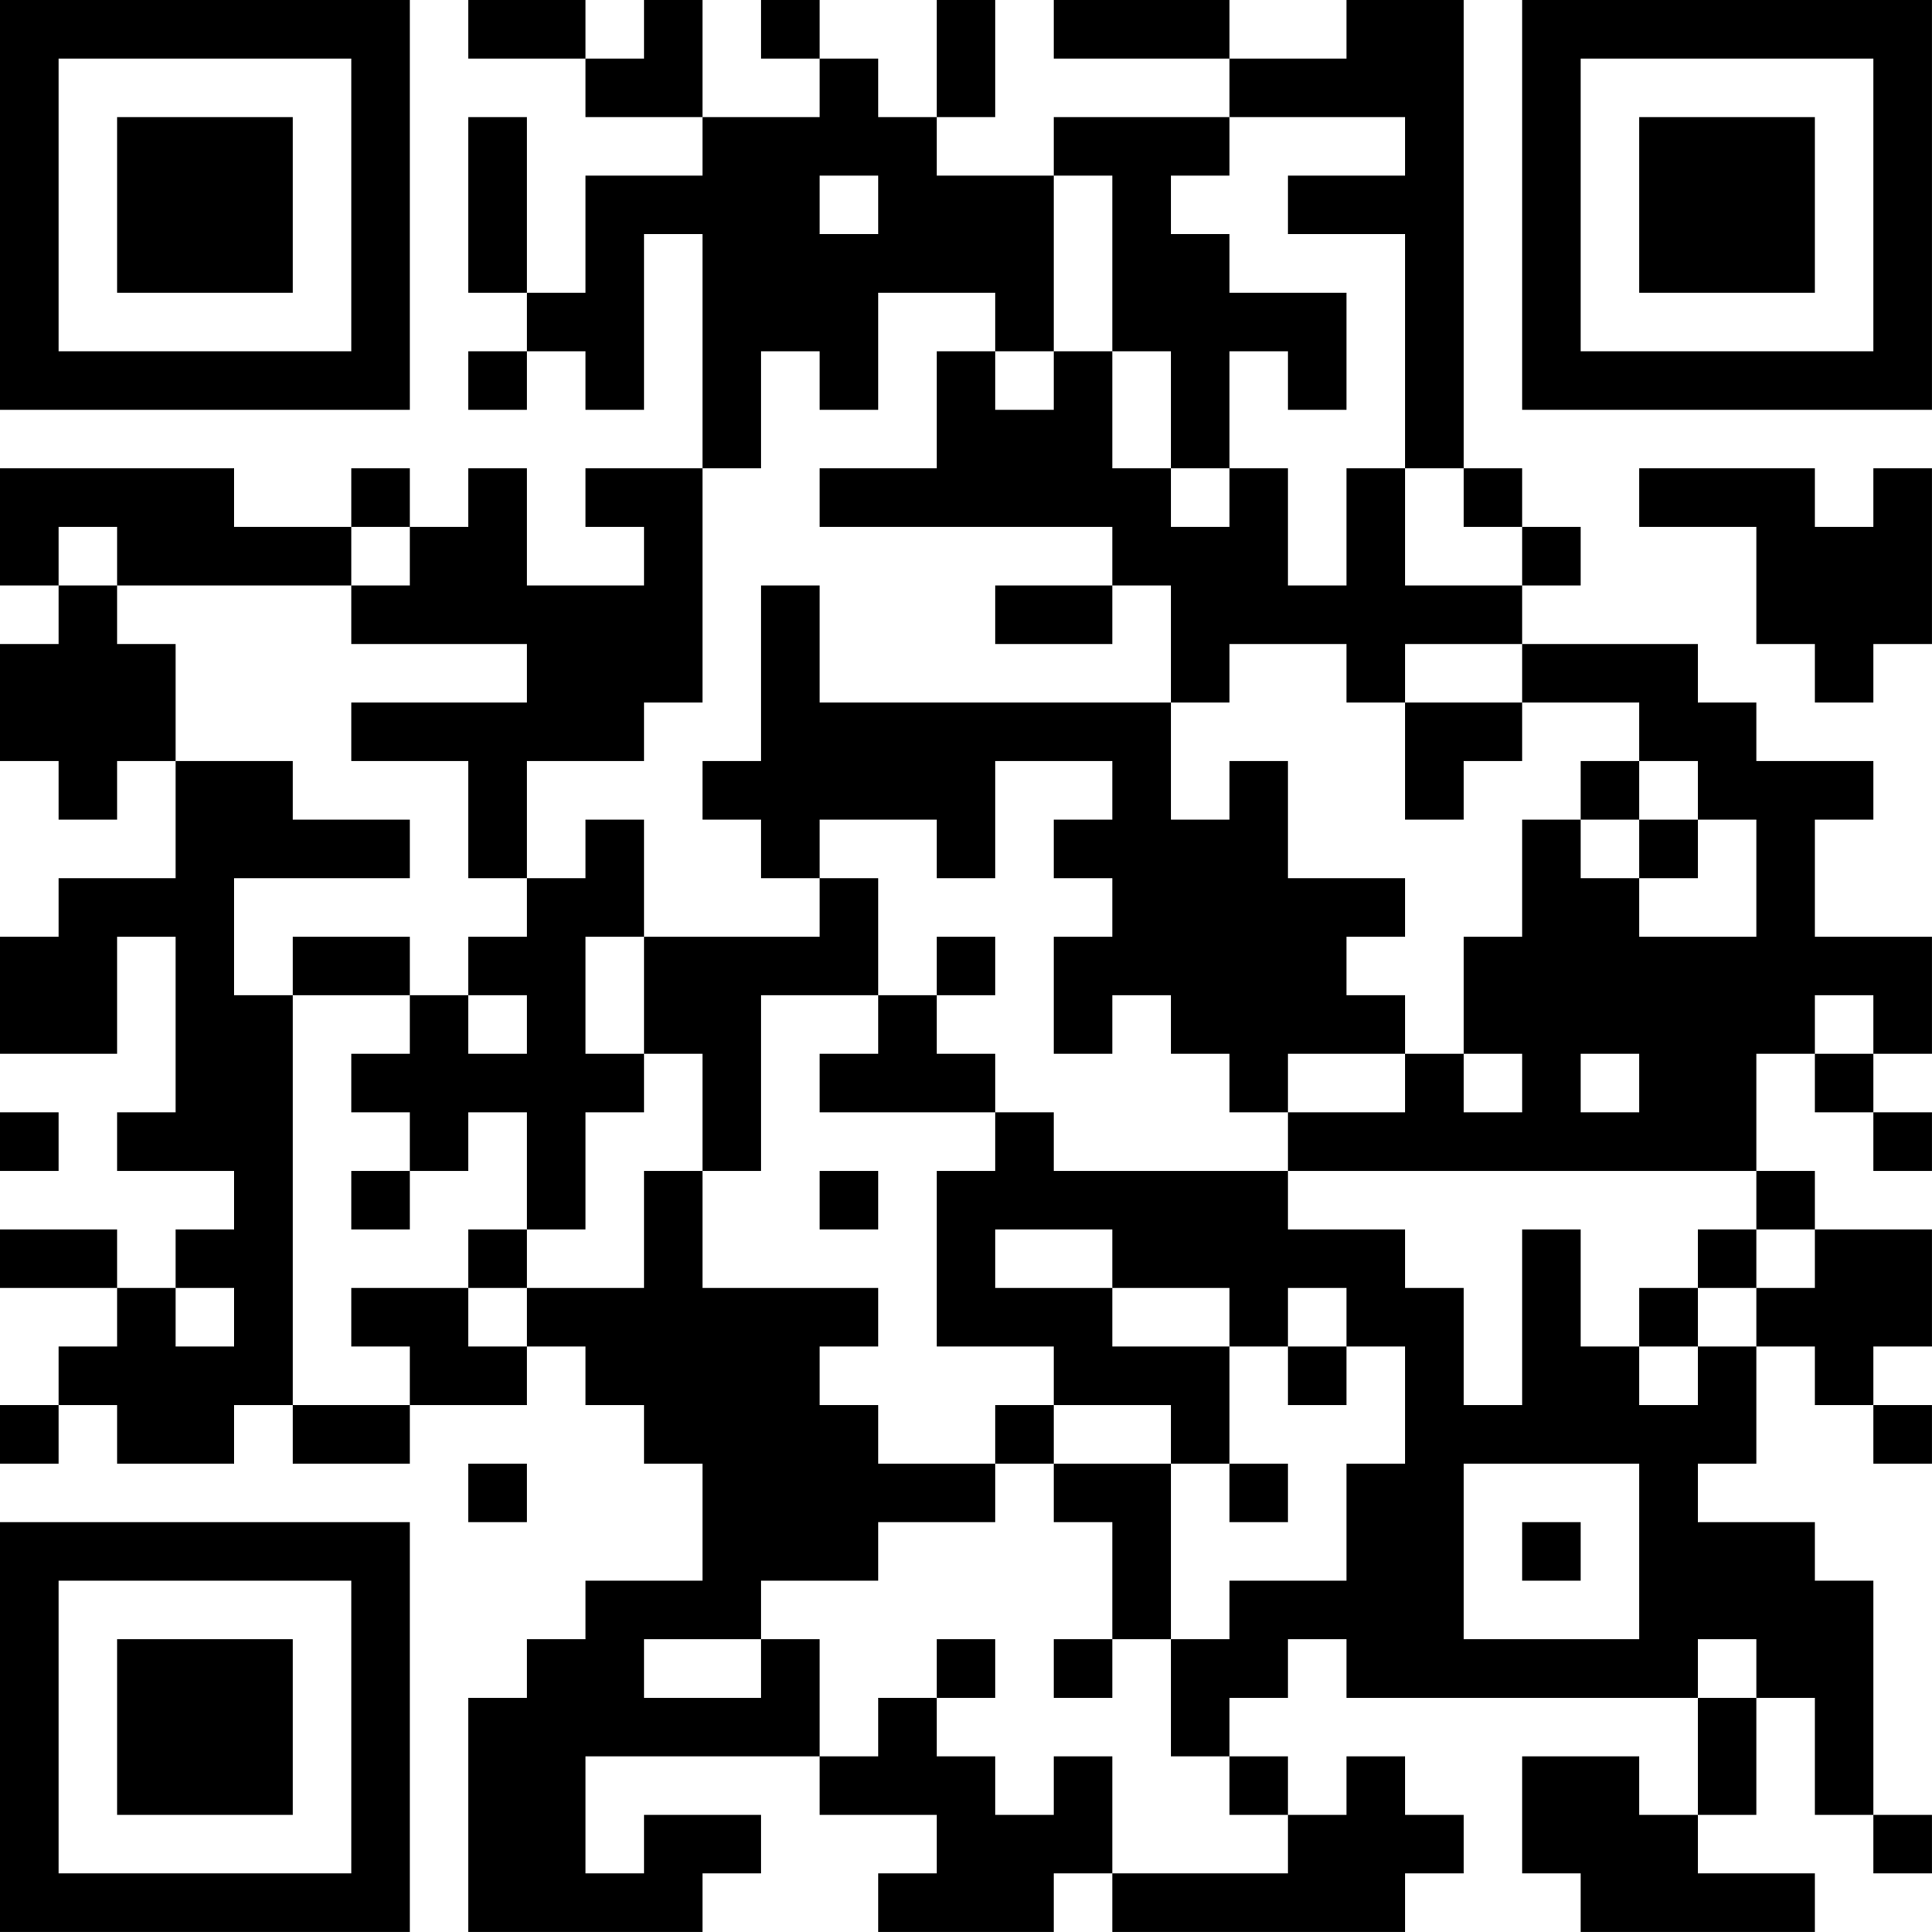 <?xml version="1.0" encoding="UTF-8"?>
<svg xmlns="http://www.w3.org/2000/svg" version="1.1" width="400" height="400" viewBox="0 0 400 400"><rect x="0" y="0" width="400" height="400" fill="#ffffff"/><g transform="scale(12.121)"><g transform="translate(0,0)"><path fill-rule="evenodd" d="M8 0L8 1L10 1L10 2L12 2L12 3L10 3L10 5L9 5L9 2L8 2L8 5L9 5L9 6L8 6L8 7L9 7L9 6L10 6L10 7L11 7L11 4L12 4L12 8L10 8L10 9L11 9L11 10L9 10L9 8L8 8L8 9L7 9L7 8L6 8L6 9L4 9L4 8L0 8L0 10L1 10L1 11L0 11L0 13L1 13L1 14L2 14L2 13L3 13L3 15L1 15L1 16L0 16L0 18L2 18L2 16L3 16L3 19L2 19L2 20L4 20L4 21L3 21L3 22L2 22L2 21L0 21L0 22L2 22L2 23L1 23L1 24L0 24L0 25L1 25L1 24L2 24L2 25L4 25L4 24L5 24L5 25L7 25L7 24L9 24L9 23L10 23L10 24L11 24L11 25L12 25L12 27L10 27L10 28L9 28L9 29L8 29L8 33L12 33L12 32L13 32L13 31L11 31L11 32L10 32L10 30L14 30L14 31L16 31L16 32L15 32L15 33L18 33L18 32L19 32L19 33L24 33L24 32L25 32L25 31L24 31L24 30L23 30L23 31L22 31L22 30L21 30L21 29L22 29L22 28L23 28L23 29L29 29L29 31L28 31L28 30L26 30L26 32L27 32L27 33L31 33L31 32L29 32L29 31L30 31L30 29L31 29L31 31L32 31L32 32L33 32L33 31L32 31L32 27L31 27L31 26L29 26L29 25L30 25L30 23L31 23L31 24L32 24L32 25L33 25L33 24L32 24L32 23L33 23L33 21L31 21L31 20L30 20L30 18L31 18L31 19L32 19L32 20L33 20L33 19L32 19L32 18L33 18L33 16L31 16L31 14L32 14L32 13L30 13L30 12L29 12L29 11L26 11L26 10L27 10L27 9L26 9L26 8L25 8L25 0L23 0L23 1L21 1L21 0L18 0L18 1L21 1L21 2L18 2L18 3L16 3L16 2L17 2L17 0L16 0L16 2L15 2L15 1L14 1L14 0L13 0L13 1L14 1L14 2L12 2L12 0L11 0L11 1L10 1L10 0ZM21 2L21 3L20 3L20 4L21 4L21 5L23 5L23 7L22 7L22 6L21 6L21 8L20 8L20 6L19 6L19 3L18 3L18 6L17 6L17 5L15 5L15 7L14 7L14 6L13 6L13 8L12 8L12 12L11 12L11 13L9 13L9 15L8 15L8 13L6 13L6 12L9 12L9 11L6 11L6 10L7 10L7 9L6 9L6 10L2 10L2 9L1 9L1 10L2 10L2 11L3 11L3 13L5 13L5 14L7 14L7 15L4 15L4 17L5 17L5 24L7 24L7 23L6 23L6 22L8 22L8 23L9 23L9 22L11 22L11 20L12 20L12 22L15 22L15 23L14 23L14 24L15 24L15 25L17 25L17 26L15 26L15 27L13 27L13 28L11 28L11 29L13 29L13 28L14 28L14 30L15 30L15 29L16 29L16 30L17 30L17 31L18 31L18 30L19 30L19 32L22 32L22 31L21 31L21 30L20 30L20 28L21 28L21 27L23 27L23 25L24 25L24 23L23 23L23 22L22 22L22 23L21 23L21 22L19 22L19 21L17 21L17 22L19 22L19 23L21 23L21 25L20 25L20 24L18 24L18 23L16 23L16 20L17 20L17 19L18 19L18 20L22 20L22 21L24 21L24 22L25 22L25 24L26 24L26 21L27 21L27 23L28 23L28 24L29 24L29 23L30 23L30 22L31 22L31 21L30 21L30 20L22 20L22 19L24 19L24 18L25 18L25 19L26 19L26 18L25 18L25 16L26 16L26 14L27 14L27 15L28 15L28 16L30 16L30 14L29 14L29 13L28 13L28 12L26 12L26 11L24 11L24 12L23 12L23 11L21 11L21 12L20 12L20 10L19 10L19 9L14 9L14 8L16 8L16 6L17 6L17 7L18 7L18 6L19 6L19 8L20 8L20 9L21 9L21 8L22 8L22 10L23 10L23 8L24 8L24 10L26 10L26 9L25 9L25 8L24 8L24 4L22 4L22 3L24 3L24 2ZM14 3L14 4L15 4L15 3ZM28 8L28 9L30 9L30 11L31 11L31 12L32 12L32 11L33 11L33 8L32 8L32 9L31 9L31 8ZM13 10L13 13L12 13L12 14L13 14L13 15L14 15L14 16L11 16L11 14L10 14L10 15L9 15L9 16L8 16L8 17L7 17L7 16L5 16L5 17L7 17L7 18L6 18L6 19L7 19L7 20L6 20L6 21L7 21L7 20L8 20L8 19L9 19L9 21L8 21L8 22L9 22L9 21L10 21L10 19L11 19L11 18L12 18L12 20L13 20L13 17L15 17L15 18L14 18L14 19L17 19L17 18L16 18L16 17L17 17L17 16L16 16L16 17L15 17L15 15L14 15L14 14L16 14L16 15L17 15L17 13L19 13L19 14L18 14L18 15L19 15L19 16L18 16L18 18L19 18L19 17L20 17L20 18L21 18L21 19L22 19L22 18L24 18L24 17L23 17L23 16L24 16L24 15L22 15L22 13L21 13L21 14L20 14L20 12L14 12L14 10ZM17 10L17 11L19 11L19 10ZM24 12L24 14L25 14L25 13L26 13L26 12ZM27 13L27 14L28 14L28 15L29 15L29 14L28 14L28 13ZM10 16L10 18L11 18L11 16ZM8 17L8 18L9 18L9 17ZM31 17L31 18L32 18L32 17ZM27 18L27 19L28 19L28 18ZM0 19L0 20L1 20L1 19ZM14 20L14 21L15 21L15 20ZM29 21L29 22L28 22L28 23L29 23L29 22L30 22L30 21ZM3 22L3 23L4 23L4 22ZM22 23L22 24L23 24L23 23ZM17 24L17 25L18 25L18 26L19 26L19 28L18 28L18 29L19 29L19 28L20 28L20 25L18 25L18 24ZM8 25L8 26L9 26L9 25ZM21 25L21 26L22 26L22 25ZM25 25L25 28L28 28L28 25ZM26 26L26 27L27 27L27 26ZM16 28L16 29L17 29L17 28ZM29 28L29 29L30 29L30 28ZM0 0L0 7L7 7L7 0ZM1 1L1 6L6 6L6 1ZM2 2L2 5L5 5L5 2ZM26 0L26 7L33 7L33 0ZM27 1L27 6L32 6L32 1ZM28 2L28 5L31 5L31 2ZM0 26L0 33L7 33L7 26ZM1 27L1 32L6 32L6 27ZM2 28L2 31L5 31L5 28Z" fill="#000000"/></g></g></svg>

